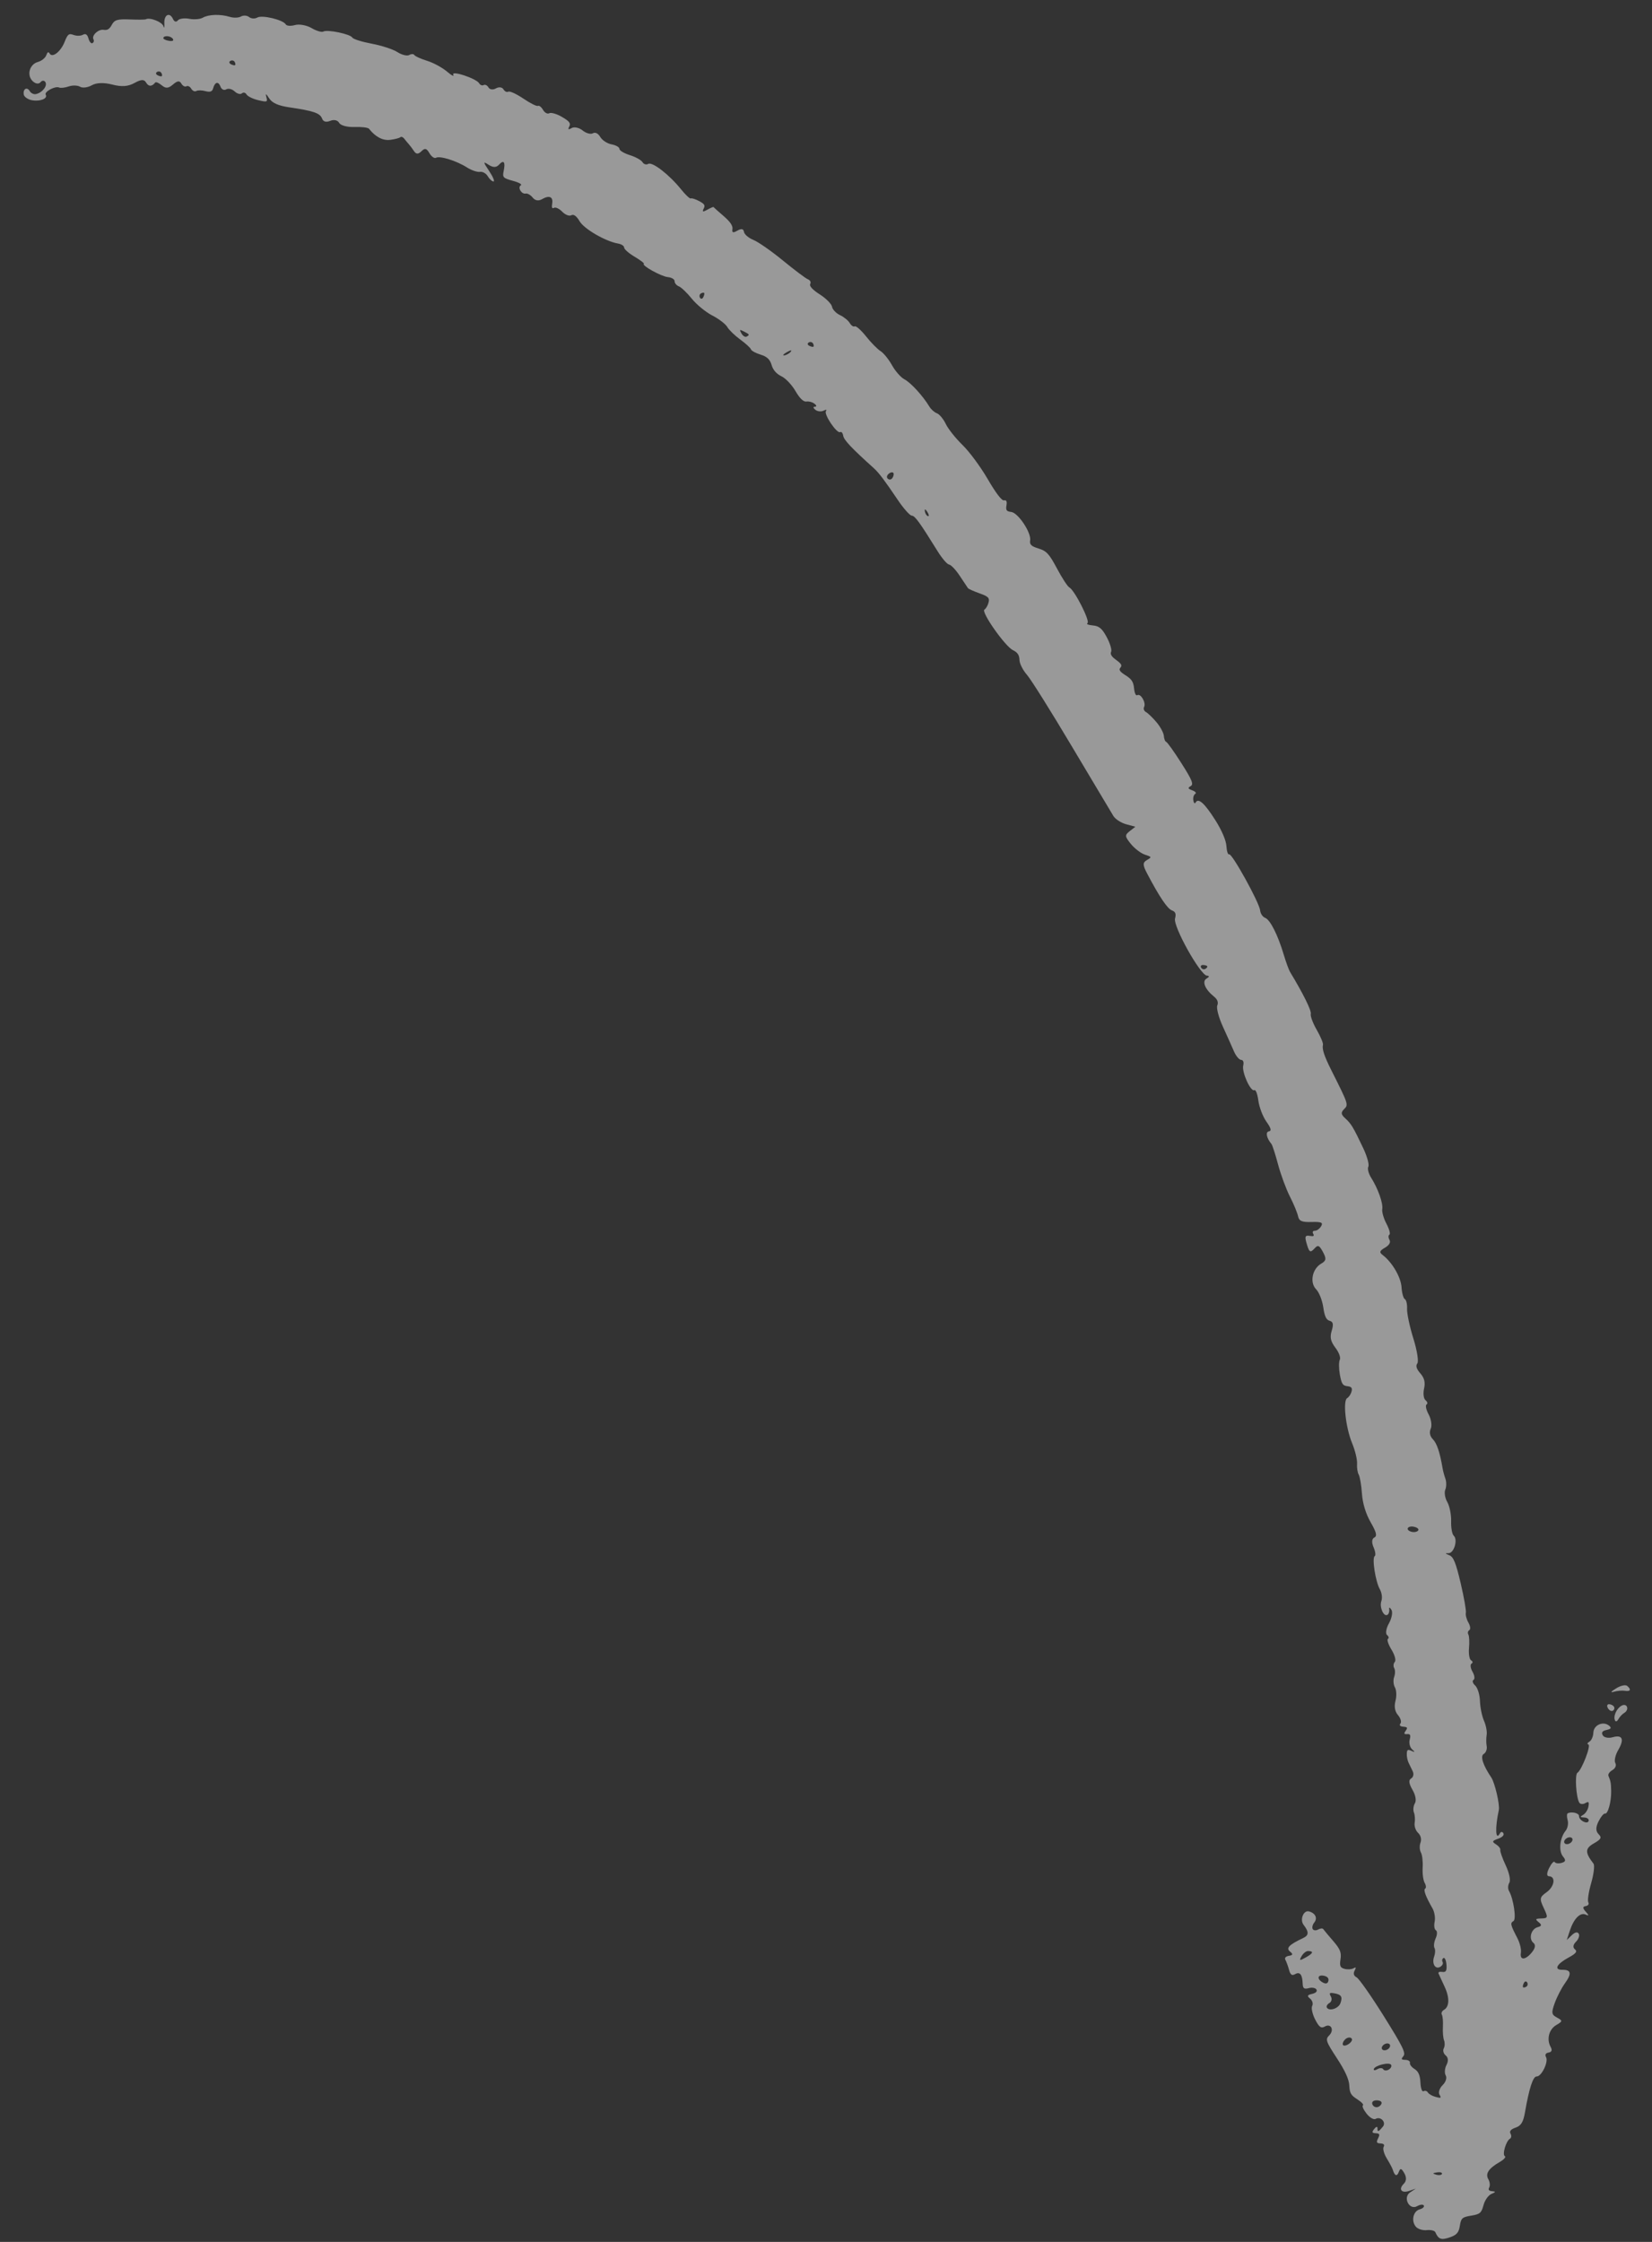 <?xml version="1.0" encoding="UTF-8"?> <svg xmlns="http://www.w3.org/2000/svg" width="56" height="76" viewBox="0 0 56 76" fill="none"><rect x="0" y="0" width="56" height="76" fill="#333333" stroke="none"/><path opacity="0.5" fill-rule="evenodd" clip-rule="evenodd" d="M39.204 24.484C39.074 24.33 38.913 24.174 38.847 24.139C38.78 24.103 38.752 24.025 38.783 23.966C38.857 23.829 38.67 23.5 38.556 23.565C38.504 23.596 38.46 23.505 38.443 23.335C38.422 23.116 38.359 23.02 38.155 22.893C37.96 22.77 37.916 22.706 37.98 22.633C38.045 22.56 38.011 22.498 37.837 22.373C37.681 22.262 37.627 22.174 37.665 22.097C37.696 22.035 37.631 21.814 37.52 21.606C37.362 21.308 37.261 21.222 37.045 21.202C36.894 21.189 36.812 21.154 36.863 21.125C36.964 21.066 36.43 20.011 36.249 19.914C36.188 19.881 36 19.592 35.83 19.272C35.568 18.779 35.474 18.676 35.206 18.595C34.96 18.52 34.896 18.459 34.92 18.319C34.964 18.059 34.513 17.382 34.278 17.355C34.12 17.337 34.09 17.296 34.117 17.135C34.141 16.994 34.116 16.945 34.032 16.962C33.957 16.977 33.755 16.712 33.48 16.238C33.241 15.827 32.857 15.307 32.626 15.084C32.396 14.86 32.141 14.54 32.061 14.373C31.981 14.205 31.845 14.042 31.76 14.01C31.675 13.979 31.559 13.876 31.503 13.782C31.288 13.424 30.869 12.966 30.66 12.86C30.541 12.799 30.351 12.585 30.239 12.384C30.127 12.182 29.951 11.966 29.849 11.902C29.746 11.838 29.524 11.613 29.357 11.402C29.189 11.191 29.016 11.038 28.973 11.063C28.93 11.088 28.855 11.037 28.805 10.951C28.755 10.865 28.605 10.743 28.472 10.681C28.34 10.619 28.219 10.491 28.204 10.398C28.189 10.305 28.003 10.117 27.792 9.982C27.551 9.829 27.428 9.696 27.464 9.63C27.499 9.565 27.467 9.501 27.383 9.466C27.306 9.435 26.927 9.149 26.54 8.832C26.153 8.514 25.703 8.2 25.54 8.134C25.377 8.069 25.232 7.945 25.219 7.86C25.202 7.754 25.132 7.741 24.997 7.818C24.851 7.903 24.808 7.891 24.828 7.769C24.847 7.655 24.756 7.52 24.528 7.323C24.348 7.168 24.195 7.031 24.187 7.019C24.179 7.007 24.084 7.049 23.974 7.111C23.83 7.193 23.796 7.184 23.85 7.08C23.912 6.961 23.887 6.917 23.698 6.816C23.574 6.75 23.447 6.71 23.416 6.727C23.386 6.745 23.237 6.606 23.086 6.417C22.685 5.92 22.113 5.476 21.974 5.556C21.908 5.594 21.821 5.568 21.78 5.498C21.739 5.427 21.546 5.32 21.351 5.259C21.155 5.198 20.997 5.103 20.998 5.047C21 4.991 20.88 4.922 20.732 4.894C20.584 4.867 20.411 4.753 20.347 4.642C20.276 4.521 20.177 4.472 20.096 4.519C20.022 4.561 19.867 4.518 19.75 4.423C19.634 4.329 19.468 4.291 19.382 4.34C19.266 4.405 19.244 4.393 19.297 4.29C19.355 4.179 19.305 4.113 19.05 3.964C18.874 3.861 18.681 3.804 18.62 3.839C18.559 3.874 18.464 3.823 18.408 3.725C18.352 3.628 18.274 3.567 18.235 3.589C18.196 3.612 17.975 3.501 17.742 3.343C17.51 3.186 17.28 3.08 17.231 3.108C17.182 3.136 17.107 3.1 17.065 3.027C17.023 2.953 16.91 2.94 16.812 2.996C16.714 3.053 16.602 3.039 16.559 2.965C16.517 2.892 16.443 2.856 16.395 2.884C16.346 2.911 16.278 2.885 16.243 2.824C16.147 2.659 15.279 2.372 15.366 2.534C15.406 2.609 15.308 2.559 15.149 2.424C14.99 2.289 14.686 2.125 14.474 2.06C14.262 1.994 14.069 1.907 14.045 1.865C14.021 1.824 13.943 1.824 13.872 1.865C13.8 1.906 13.621 1.862 13.473 1.767C13.325 1.671 12.932 1.543 12.6 1.481C12.268 1.419 11.972 1.326 11.942 1.273C11.872 1.153 11.097 0.992 10.96 1.07C10.905 1.101 10.724 1.048 10.56 0.951C10.395 0.855 10.144 0.809 10.002 0.849C9.859 0.89 9.717 0.88 9.687 0.827C9.597 0.671 8.885 0.5 8.722 0.595C8.639 0.642 8.514 0.635 8.444 0.578C8.374 0.521 8.251 0.513 8.17 0.559C8.089 0.606 7.919 0.612 7.791 0.572C7.473 0.474 7.072 0.486 6.874 0.6C6.784 0.652 6.577 0.669 6.415 0.637C6.252 0.606 6.078 0.63 6.029 0.691C5.974 0.759 5.909 0.741 5.864 0.644C5.751 0.4 5.558 0.496 5.571 0.79C5.577 0.934 5.562 0.978 5.539 0.888C5.502 0.746 5.075 0.578 4.944 0.654C4.919 0.668 4.674 0.67 4.399 0.659C3.984 0.642 3.88 0.673 3.791 0.84C3.715 0.984 3.637 1.033 3.516 1.012C3.335 0.98 3.094 1.207 3.17 1.337C3.195 1.381 3.179 1.437 3.135 1.462C3.091 1.488 3.03 1.417 2.999 1.305C2.962 1.169 2.9 1.127 2.812 1.178C2.739 1.22 2.597 1.223 2.496 1.185C2.334 1.125 2.296 1.154 2.19 1.42C2.058 1.752 1.775 1.973 1.683 1.815C1.642 1.743 1.609 1.761 1.567 1.877C1.534 1.966 1.408 2.066 1.288 2.099C0.996 2.179 0.896 2.557 1.113 2.756C1.212 2.846 1.316 2.858 1.374 2.786C1.428 2.72 1.501 2.72 1.54 2.786C1.614 2.916 1.428 3.148 1.215 3.19C1.143 3.205 1.051 3.16 1.011 3.092C0.919 2.932 0.774 3.011 0.805 3.203C0.818 3.284 0.942 3.371 1.082 3.397C1.358 3.449 1.626 3.342 1.55 3.21C1.492 3.11 1.874 2.905 2.005 2.967C2.056 2.991 2.202 2.974 2.33 2.93C2.458 2.886 2.631 2.89 2.715 2.941C2.799 2.991 2.977 2.968 3.111 2.891C3.265 2.802 3.517 2.793 3.802 2.866C4.122 2.949 4.339 2.934 4.557 2.814C4.787 2.687 4.886 2.684 4.953 2.8C5.035 2.941 5.15 2.94 5.262 2.798C5.286 2.768 5.385 2.81 5.483 2.892C5.619 3.005 5.708 2.999 5.863 2.865C6.013 2.736 6.086 2.727 6.147 2.833C6.193 2.912 6.27 2.953 6.318 2.925C6.366 2.897 6.441 2.934 6.483 3.007C6.525 3.08 6.602 3.115 6.654 3.085C6.706 3.055 6.846 3.057 6.966 3.09C7.12 3.131 7.195 3.105 7.223 3C7.282 2.776 7.403 2.745 7.474 2.936C7.511 3.034 7.593 3.073 7.67 3.029C7.742 2.987 7.871 3.019 7.956 3.1C8.041 3.18 8.15 3.21 8.199 3.165C8.249 3.121 8.319 3.137 8.357 3.201C8.394 3.266 8.572 3.353 8.752 3.396C9.058 3.468 9.076 3.461 9.028 3.287C8.992 3.157 9.02 3.171 9.122 3.33C9.224 3.491 9.431 3.584 9.811 3.639C10.626 3.759 10.848 3.834 10.917 4.017C10.958 4.127 11.052 4.154 11.194 4.097C11.323 4.045 11.444 4.072 11.498 4.166C11.549 4.255 11.77 4.314 12.018 4.305C12.255 4.296 12.477 4.324 12.51 4.366C12.724 4.64 12.978 4.773 13.226 4.741C13.383 4.721 13.537 4.681 13.569 4.652C13.601 4.623 13.662 4.646 13.704 4.702C13.747 4.759 13.814 4.839 13.853 4.882C13.892 4.924 13.972 5.03 14.03 5.117C14.106 5.233 14.176 5.236 14.285 5.128C14.404 5.011 14.459 5.024 14.557 5.193C14.625 5.31 14.725 5.38 14.78 5.348C14.909 5.274 15.482 5.453 15.831 5.677C15.981 5.773 16.178 5.84 16.269 5.826C16.36 5.812 16.48 5.879 16.535 5.975C16.59 6.07 16.677 6.15 16.728 6.152C16.778 6.153 16.713 5.995 16.583 5.8C16.372 5.484 16.37 5.461 16.565 5.587C16.715 5.684 16.824 5.683 16.915 5.583C17.077 5.405 17.139 5.491 17.073 5.8C17.028 6.012 17.055 6.04 17.386 6.13C17.586 6.183 17.707 6.251 17.657 6.281C17.536 6.35 17.676 6.591 17.82 6.562C17.881 6.549 17.988 6.611 18.058 6.699C18.138 6.799 18.253 6.82 18.367 6.755C18.619 6.609 18.758 6.668 18.718 6.903C18.695 7.035 18.717 7.083 18.781 7.046C18.835 7.015 18.961 7.075 19.061 7.179C19.162 7.283 19.299 7.336 19.367 7.297C19.445 7.252 19.546 7.325 19.646 7.498C19.798 7.761 20.525 8.183 20.954 8.257C21.067 8.277 21.158 8.337 21.157 8.391C21.155 8.445 21.315 8.586 21.512 8.703C21.709 8.82 21.851 8.928 21.826 8.942C21.735 8.995 22.416 9.373 22.64 9.394C22.767 9.406 22.87 9.468 22.868 9.532C22.866 9.597 22.931 9.675 23.012 9.707C23.093 9.738 23.291 9.927 23.451 10.126C23.611 10.325 23.924 10.581 24.145 10.695C24.367 10.809 24.595 10.984 24.653 11.084C24.71 11.183 24.908 11.375 25.093 11.51C25.277 11.644 25.441 11.794 25.456 11.843C25.471 11.892 25.618 11.972 25.783 12.022C25.999 12.088 26.102 12.185 26.156 12.373C26.203 12.54 26.323 12.677 26.487 12.754C26.628 12.82 26.843 13.046 26.964 13.255C27.107 13.503 27.237 13.628 27.337 13.612C27.421 13.599 27.546 13.634 27.615 13.69C27.685 13.746 27.688 13.79 27.623 13.787C27.557 13.786 27.564 13.83 27.638 13.891C27.71 13.95 27.837 13.963 27.919 13.921C28 13.879 28.037 13.885 27.999 13.935C27.918 14.042 28.371 14.712 28.481 14.648C28.523 14.624 28.569 14.681 28.584 14.774C28.607 14.917 28.872 15.198 29.624 15.874C29.788 16.022 29.995 16.295 30.423 16.932C30.623 17.23 30.84 17.476 30.904 17.479C31.015 17.484 31.167 17.693 31.787 18.692C31.935 18.931 32.108 19.131 32.172 19.138C32.236 19.145 32.399 19.316 32.533 19.519C32.667 19.722 32.793 19.911 32.812 19.938C32.832 19.965 33.008 20.044 33.204 20.114C33.502 20.219 33.552 20.27 33.51 20.427C33.483 20.529 33.42 20.637 33.371 20.665C33.245 20.738 34.071 21.913 34.338 22.041C34.492 22.115 34.552 22.204 34.558 22.368C34.562 22.498 34.672 22.715 34.815 22.88C34.952 23.037 35.639 24.133 36.342 25.316C37.045 26.498 37.675 27.554 37.742 27.662C37.809 27.77 38.004 27.896 38.175 27.942L38.487 28.026L38.295 28.176C38.124 28.31 38.129 28.357 38.335 28.61C38.462 28.766 38.677 28.929 38.812 28.973C39.044 29.048 39.047 29.058 38.879 29.155C38.734 29.239 38.734 29.322 38.878 29.598C39.296 30.394 39.571 30.805 39.725 30.862C39.847 30.907 39.874 30.978 39.832 31.137C39.761 31.403 40.69 33.065 40.915 33.076C41.004 33.08 40.998 33.115 40.9 33.173C40.736 33.27 40.85 33.543 41.16 33.791C41.27 33.88 41.307 33.983 41.264 34.085C41.227 34.171 41.312 34.493 41.453 34.801C41.593 35.108 41.763 35.487 41.83 35.643C41.897 35.798 42.005 35.927 42.07 35.929C42.143 35.932 42.171 36.005 42.143 36.124C42.09 36.347 42.398 37.025 42.52 36.955C42.566 36.928 42.627 37.088 42.656 37.31C42.685 37.532 42.807 37.852 42.928 38.022C43.087 38.246 43.11 38.337 43.012 38.353C42.891 38.372 42.935 38.585 43.101 38.782C43.132 38.819 43.233 39.132 43.325 39.478C43.418 39.823 43.597 40.311 43.725 40.561C43.853 40.812 43.977 41.111 44.001 41.227C44.036 41.394 44.131 41.435 44.461 41.425C44.796 41.416 44.858 41.444 44.784 41.569C44.733 41.655 44.638 41.724 44.572 41.722C44.507 41.72 44.481 41.765 44.514 41.822C44.559 41.901 44.53 41.919 44.395 41.896C44.252 41.871 44.228 41.913 44.277 42.097C44.374 42.456 44.41 42.486 44.56 42.322C44.677 42.193 44.722 42.212 44.846 42.443C44.968 42.668 44.958 42.738 44.788 42.836C44.483 43.012 44.39 43.474 44.613 43.705C44.715 43.809 44.822 44.078 44.856 44.313C44.901 44.625 44.957 44.744 45.074 44.775C45.192 44.807 45.209 44.893 45.143 45.111C45.075 45.333 45.105 45.471 45.267 45.687C45.391 45.851 45.454 46.023 45.416 46.097C45.381 46.166 45.382 46.391 45.419 46.597C45.476 46.912 45.516 46.974 45.672 46.991C45.813 47.007 45.847 47.051 45.815 47.174C45.791 47.264 45.724 47.364 45.666 47.397C45.516 47.484 45.617 48.4 45.835 48.926C45.937 49.172 46.012 49.483 46.002 49.617C45.992 49.751 46.017 49.918 46.058 49.989C46.099 50.06 46.148 50.351 46.168 50.636C46.191 50.965 46.298 51.318 46.463 51.604C46.661 51.95 46.69 52.071 46.585 52.123C46.501 52.165 46.492 52.291 46.561 52.45C46.623 52.593 46.641 52.729 46.601 52.752C46.501 52.809 46.627 53.62 46.775 53.877C46.841 53.991 46.865 54.169 46.827 54.271C46.752 54.474 46.901 54.818 47.031 54.743C47.075 54.717 47.103 54.635 47.092 54.56C47.08 54.476 47.109 54.48 47.166 54.57C47.218 54.65 47.181 54.855 47.085 55.027C46.988 55.198 46.958 55.377 47.018 55.426C47.077 55.474 47.091 55.533 47.049 55.557C47.007 55.582 47.061 55.746 47.169 55.922C47.28 56.102 47.329 56.285 47.281 56.339C47.234 56.392 47.225 56.487 47.262 56.55C47.298 56.613 47.297 56.748 47.259 56.851C47.221 56.953 47.234 57.112 47.286 57.203C47.339 57.294 47.347 57.501 47.304 57.661C47.254 57.849 47.284 58.02 47.388 58.14C47.476 58.242 47.515 58.37 47.474 58.423C47.425 58.487 47.456 58.524 47.569 58.535C47.712 58.547 47.724 58.569 47.65 58.674C47.582 58.769 47.593 58.795 47.7 58.786C47.807 58.777 47.827 58.821 47.786 58.976C47.756 59.087 47.793 59.234 47.868 59.302C47.973 59.397 47.969 59.41 47.85 59.355C47.72 59.296 47.694 59.311 47.688 59.449C47.683 59.54 47.71 59.676 47.747 59.752C47.785 59.827 47.849 59.962 47.891 60.051C47.933 60.141 47.908 60.248 47.835 60.29C47.743 60.343 47.757 60.459 47.879 60.671C47.986 60.856 48.019 61.038 47.962 61.133C47.911 61.219 47.896 61.358 47.929 61.441C47.962 61.524 47.974 61.683 47.955 61.795C47.936 61.906 47.989 62.059 48.072 62.135C48.16 62.217 48.194 62.351 48.153 62.462C48.114 62.566 48.12 62.716 48.165 62.796C48.211 62.875 48.238 63.105 48.226 63.306C48.214 63.508 48.244 63.742 48.293 63.827C48.342 63.913 48.35 64.001 48.312 64.022C48.243 64.062 48.327 64.29 48.56 64.695C48.627 64.813 48.66 65.016 48.632 65.147C48.604 65.278 48.623 65.407 48.674 65.435C48.725 65.463 48.722 65.586 48.667 65.708C48.612 65.831 48.594 65.977 48.626 66.034C48.659 66.09 48.654 66.22 48.617 66.322C48.528 66.562 48.651 66.774 48.821 66.676C48.894 66.634 48.93 66.56 48.902 66.511C48.874 66.463 48.887 66.402 48.931 66.377C48.975 66.351 49.021 66.453 49.033 66.603C49.05 66.805 49.014 66.868 48.892 66.847C48.801 66.832 48.743 66.856 48.763 66.901C48.782 66.947 48.873 67.142 48.964 67.336C49.144 67.718 49.137 68.026 48.945 68.136C48.878 68.175 48.847 68.248 48.877 68.298C48.906 68.349 48.922 68.533 48.912 68.708C48.902 68.883 48.92 69.091 48.952 69.17C48.983 69.249 48.978 69.371 48.94 69.442C48.903 69.512 48.933 69.62 49.008 69.68C49.093 69.749 49.103 69.87 49.034 70.001C48.973 70.116 48.961 70.275 49.007 70.356C49.055 70.438 49.009 70.582 48.904 70.684C48.8 70.785 48.751 70.929 48.794 71.004C48.865 71.126 48.851 71.135 48.665 71.085C48.55 71.054 48.432 70.986 48.402 70.934C48.372 70.882 48.306 70.863 48.257 70.891C48.205 70.921 48.159 70.795 48.15 70.599C48.138 70.35 48.082 70.221 47.951 70.139C47.85 70.077 47.78 69.983 47.794 69.93C47.807 69.878 47.741 69.832 47.646 69.829C47.496 69.825 47.487 69.807 47.575 69.699C47.659 69.595 47.551 69.375 46.905 68.341C46.481 67.663 46.068 67.073 45.987 67.032C45.892 66.983 45.867 66.903 45.917 66.809C45.978 66.691 45.97 66.675 45.877 66.727C45.812 66.763 45.678 66.771 45.578 66.744C45.43 66.704 45.405 66.645 45.441 66.416C45.477 66.192 45.428 66.071 45.193 65.799C45.032 65.614 44.881 65.433 44.858 65.398C44.835 65.363 44.757 65.368 44.684 65.41C44.611 65.452 44.528 65.445 44.499 65.395C44.47 65.345 44.493 65.247 44.549 65.177C44.671 65.026 44.592 64.855 44.372 64.796C44.188 64.746 44.055 65.076 44.189 65.251C44.375 65.493 44.371 65.606 44.175 65.699C43.694 65.927 43.585 66.04 43.73 66.158C43.838 66.245 43.829 66.28 43.692 66.302C43.585 66.319 43.536 66.374 43.573 66.438C43.606 66.498 43.662 66.65 43.696 66.776C43.741 66.945 43.795 66.984 43.9 66.924C44.062 66.83 44.148 66.935 44.158 67.241C44.164 67.408 44.207 67.44 44.366 67.397C44.476 67.367 44.593 67.388 44.625 67.445C44.661 67.507 44.603 67.565 44.477 67.593C44.313 67.629 44.299 67.663 44.41 67.753C44.488 67.816 44.52 67.927 44.481 67.999C44.443 68.071 44.488 68.278 44.581 68.46C44.716 68.72 44.784 68.771 44.907 68.7C45.12 68.577 45.24 68.819 45.056 69.001C44.922 69.133 44.947 69.205 45.316 69.769C45.593 70.192 45.729 70.489 45.739 70.696C45.751 70.956 45.792 71.027 46.011 71.167C46.153 71.258 46.238 71.35 46.201 71.371C46.164 71.393 46.22 71.519 46.325 71.653C46.431 71.787 46.568 71.867 46.63 71.831C46.798 71.733 46.999 71.942 46.879 72.09C46.732 72.271 46.69 72.285 46.694 72.148C46.696 72.079 46.651 72.088 46.586 72.169C46.496 72.28 46.505 72.309 46.635 72.316C46.767 72.323 46.782 72.354 46.715 72.489C46.648 72.625 46.662 72.655 46.798 72.662C46.909 72.667 46.943 72.707 46.902 72.783C46.868 72.846 46.918 73.023 47.013 73.176C47.107 73.33 47.198 73.501 47.214 73.556C47.277 73.765 47.356 73.793 47.417 73.628C47.468 73.491 47.505 73.5 47.604 73.672C47.683 73.809 47.677 73.939 47.588 74.026C47.396 74.217 47.506 74.362 47.773 74.27L47.993 74.194L47.802 74.32C47.542 74.492 47.774 74.942 48.042 74.787C48.139 74.731 48.239 74.722 48.265 74.766C48.29 74.81 48.228 74.869 48.127 74.896C47.903 74.957 47.829 75.291 47.996 75.486C48.063 75.564 48.229 75.616 48.365 75.601C48.501 75.586 48.631 75.617 48.654 75.67C48.761 75.911 48.853 75.945 49.136 75.849C49.378 75.768 49.45 75.686 49.486 75.456C49.527 75.195 49.566 75.159 49.87 75.11C50.17 75.061 50.217 75.02 50.289 74.752C50.333 74.585 50.455 74.414 50.561 74.372C50.704 74.314 50.71 74.291 50.586 74.282C50.47 74.273 50.439 74.234 50.482 74.153C50.517 74.088 50.503 73.963 50.451 73.874C50.344 73.687 50.462 73.508 50.837 73.292C50.981 73.209 51.06 73.119 51.012 73.094C50.915 73.041 51.051 72.579 51.187 72.5C51.234 72.473 51.242 72.396 51.204 72.33C51.158 72.249 51.215 72.181 51.377 72.126C51.562 72.061 51.636 71.94 51.694 71.607C51.836 70.789 51.966 70.388 52.089 70.392C52.256 70.397 52.499 69.893 52.407 69.734C52.362 69.657 52.397 69.596 52.495 69.581C52.602 69.564 52.625 69.5 52.564 69.39C52.419 69.127 52.507 68.791 52.761 68.645C52.973 68.522 52.974 68.499 52.781 68.396C52.593 68.296 52.583 68.236 52.702 67.905C52.776 67.698 52.932 67.395 53.048 67.234C53.286 66.903 53.261 66.772 52.961 66.776C52.667 66.779 52.764 66.583 53.162 66.366C53.426 66.223 53.478 66.156 53.386 66.081C53.31 66.019 53.324 65.923 53.423 65.825C53.511 65.738 53.553 65.616 53.517 65.553C53.474 65.48 53.391 65.497 53.281 65.602L53.111 65.766L53.212 65.458C53.349 65.039 53.566 64.818 53.755 64.905C53.867 64.957 53.868 64.931 53.756 64.808C53.646 64.687 53.645 64.633 53.753 64.616C53.835 64.603 53.875 64.546 53.841 64.488C53.808 64.43 53.852 64.135 53.939 63.833C54.026 63.53 54.061 63.236 54.017 63.178C53.725 62.798 53.727 62.664 54.028 62.491C54.28 62.345 54.306 62.295 54.186 62.174C54.09 62.076 54.09 61.939 54.188 61.744C54.267 61.587 54.366 61.468 54.408 61.479C54.505 61.505 54.623 61.073 54.616 60.716C54.611 60.447 54.6 60.383 54.523 60.201C54.501 60.149 54.562 60.06 54.659 60.005C54.759 59.947 54.801 59.844 54.756 59.766C54.713 59.691 54.757 59.493 54.854 59.327C55.07 58.957 55 58.797 54.663 58.893C54.525 58.932 54.375 58.903 54.332 58.828C54.276 58.731 54.314 58.677 54.461 58.645C54.616 58.611 54.637 58.574 54.544 58.499C54.342 58.334 54.02 58.478 54.012 58.738C54.008 58.864 53.948 59.001 53.879 59.041C53.809 59.081 53.794 59.124 53.843 59.138C53.943 59.165 53.617 60.008 53.472 60.097C53.379 60.154 53.425 60.919 53.534 61.107C53.566 61.163 53.657 61.172 53.736 61.127C53.853 61.059 53.873 61.08 53.846 61.24C53.828 61.348 53.748 61.474 53.67 61.52C53.548 61.592 53.553 61.606 53.705 61.612C53.802 61.616 53.869 61.668 53.853 61.727C53.817 61.861 53.523 61.714 53.527 61.564C53.53 61.463 53.271 61.401 53.142 61.472C53.11 61.489 53.11 61.594 53.141 61.706C53.172 61.817 53.14 61.979 53.07 62.065C52.874 62.308 52.829 62.745 52.981 62.932C53.088 63.062 53.077 63.112 52.933 63.152C52.831 63.18 52.726 63.167 52.701 63.123C52.675 63.079 52.592 63.168 52.515 63.321C52.428 63.493 52.425 63.601 52.506 63.604C52.745 63.611 52.697 63.952 52.429 64.144C52.19 64.314 52.181 64.364 52.33 64.68C52.482 65.001 52.476 65.028 52.253 65.035C52.045 65.041 52.032 65.059 52.159 65.162C52.271 65.253 52.263 65.293 52.124 65.331C51.9 65.392 51.81 65.725 51.98 65.863C52.062 65.93 52.044 66.041 51.93 66.182C51.709 66.454 51.511 66.461 51.556 66.195C51.574 66.087 51.522 65.87 51.441 65.712C51.2 65.248 51.187 65.192 51.303 65.125C51.409 65.064 51.306 64.369 51.151 64.1C51.11 64.029 51.115 63.905 51.163 63.825C51.213 63.741 51.162 63.494 51.042 63.238C50.928 62.995 50.845 62.758 50.857 62.711C50.87 62.665 50.803 62.58 50.711 62.522C50.568 62.433 50.579 62.404 50.782 62.333C50.927 62.283 50.998 62.209 50.962 62.146C50.929 62.089 50.877 62.089 50.846 62.147C50.696 62.427 50.674 61.976 50.807 61.361C50.846 61.18 50.674 60.438 50.551 60.255C50.269 59.837 50.171 59.531 50.296 59.459C50.37 59.416 50.415 59.297 50.396 59.195C50.377 59.092 50.377 58.92 50.395 58.812C50.414 58.704 50.373 58.489 50.305 58.334C50.236 58.179 50.175 57.878 50.168 57.665C50.162 57.452 50.089 57.215 50.006 57.139C49.922 57.063 49.898 56.978 49.95 56.947C50.002 56.918 49.986 56.794 49.916 56.672C49.846 56.551 49.831 56.427 49.882 56.397C49.933 56.368 49.928 56.318 49.869 56.286C49.811 56.255 49.778 56.066 49.797 55.868C49.815 55.669 49.805 55.463 49.775 55.41C49.744 55.356 49.758 55.29 49.807 55.262C49.855 55.234 49.842 55.12 49.778 55.008C49.713 54.896 49.674 54.746 49.69 54.675C49.707 54.604 49.627 54.151 49.514 53.668C49.35 52.972 49.27 52.775 49.126 52.72C48.981 52.664 48.977 52.65 49.102 52.653C49.289 52.657 49.426 52.191 49.278 52.058C49.224 52.01 49.184 51.789 49.191 51.567C49.197 51.345 49.138 51.053 49.06 50.918C48.983 50.783 48.952 50.595 48.993 50.499C49.033 50.404 49.035 50.238 48.997 50.13C48.959 50.023 48.915 49.862 48.901 49.774C48.809 49.23 48.708 48.928 48.57 48.788C48.472 48.688 48.445 48.557 48.499 48.434C48.547 48.326 48.515 48.11 48.429 47.95C48.343 47.791 48.311 47.639 48.357 47.612C48.403 47.585 48.388 47.52 48.323 47.468C48.258 47.415 48.236 47.238 48.273 47.075C48.321 46.862 48.285 46.715 48.146 46.556C48.016 46.409 47.983 46.297 48.045 46.22C48.096 46.156 48.036 45.775 47.91 45.373C47.785 44.971 47.689 44.517 47.697 44.365C47.705 44.213 47.671 44.066 47.621 44.04C47.572 44.013 47.522 43.834 47.51 43.641C47.489 43.297 47.195 42.793 46.872 42.546C46.748 42.452 46.763 42.403 46.948 42.296C47.093 42.212 47.149 42.115 47.101 42.031C47.059 41.958 47.057 41.879 47.098 41.855C47.139 41.832 47.094 41.666 46.999 41.486C46.904 41.307 46.84 41.083 46.856 40.988C46.889 40.792 46.712 40.293 46.479 39.924C46.391 39.785 46.348 39.617 46.384 39.55C46.42 39.483 46.344 39.204 46.215 38.931C45.872 38.208 45.804 38.094 45.6 37.91C45.456 37.779 45.448 37.713 45.564 37.598C45.715 37.448 45.713 37.441 45.127 36.275C44.89 35.803 44.809 35.557 44.846 35.419C44.86 35.365 44.765 35.138 44.635 34.912C44.505 34.687 44.414 34.443 44.433 34.371C44.462 34.262 44.174 33.681 43.733 32.953C43.69 32.882 43.593 32.619 43.519 32.37C43.319 31.698 43.059 31.181 42.887 31.115C42.802 31.083 42.727 30.971 42.716 30.861C42.69 30.598 41.756 28.909 41.665 28.961C41.626 28.984 41.585 28.86 41.574 28.686C41.562 28.49 41.42 28.156 41.202 27.81C40.837 27.232 40.62 27.036 40.53 27.204C40.502 27.257 40.467 27.226 40.452 27.133C40.437 27.041 40.465 26.943 40.514 26.914C40.566 26.884 40.525 26.833 40.418 26.793C40.266 26.737 40.256 26.71 40.362 26.649C40.469 26.587 40.413 26.448 40.046 25.87C39.8 25.483 39.569 25.159 39.532 25.149C39.496 25.139 39.46 25.049 39.453 24.948C39.446 24.847 39.334 24.638 39.204 24.484ZM55.159 57.152C55.102 57.104 54.933 57.141 54.783 57.236C54.599 57.351 54.576 57.388 54.711 57.349C54.822 57.316 54.987 57.302 55.078 57.317C55.27 57.348 55.306 57.277 55.159 57.152ZM40.858 32.846C40.81 32.873 40.746 32.854 40.716 32.803C40.686 32.751 40.716 32.711 40.782 32.713C40.847 32.715 40.911 32.734 40.924 32.756C40.936 32.777 40.907 32.818 40.858 32.846ZM54.962 57.826C54.789 57.926 54.675 58.2 54.751 58.332C54.775 58.374 54.826 58.348 54.864 58.275C54.903 58.202 54.99 58.109 55.058 58.068C55.247 57.954 55.152 57.716 54.962 57.826ZM31.455 17.496C31.409 17.483 31.362 17.409 31.351 17.331C31.338 17.244 31.371 17.253 31.434 17.353C31.492 17.444 31.501 17.508 31.455 17.496ZM54.545 57.772C54.479 57.77 54.461 57.83 54.505 57.906C54.548 57.982 54.624 58.021 54.672 57.993C54.721 57.965 54.739 57.905 54.712 57.859C54.686 57.813 54.611 57.774 54.545 57.772ZM30.209 16.244C30.163 16.27 30.103 16.252 30.075 16.203C30.047 16.154 30.086 16.079 30.161 16.035C30.237 15.992 30.297 16.01 30.295 16.076C30.293 16.142 30.255 16.217 30.209 16.244ZM27.572 11.754C27.551 11.767 27.486 11.751 27.428 11.72C27.37 11.688 27.364 11.638 27.416 11.609C27.467 11.579 27.532 11.595 27.56 11.643C27.588 11.692 27.593 11.742 27.572 11.754ZM26.589 12.046C26.514 12.057 26.552 12.008 26.673 11.938C26.794 11.868 26.855 11.86 26.809 11.919C26.762 11.979 26.663 12.036 26.589 12.046ZM25.311 11.41C25.262 11.438 25.183 11.39 25.135 11.305C25.059 11.172 25.07 11.162 25.209 11.233C25.413 11.338 25.418 11.348 25.311 11.41ZM47.85 51.928C47.624 51.867 47.71 51.707 47.941 51.759C48.051 51.784 48.109 51.841 48.071 51.886C48.033 51.932 47.934 51.95 47.85 51.928ZM23.838 10.079C23.807 10.137 23.757 10.143 23.727 10.091C23.698 10.04 23.713 9.975 23.761 9.947C23.81 9.919 23.86 9.913 23.872 9.935C23.884 9.956 23.869 10.021 23.838 10.079ZM53.215 62.488C53.143 62.53 53.06 62.525 53.032 62.476C53.004 62.428 53.041 62.353 53.113 62.312C53.186 62.27 53.269 62.275 53.297 62.324C53.325 62.372 53.288 62.446 53.215 62.488ZM51.736 67.35C51.687 67.379 51.637 67.384 51.625 67.362C51.613 67.341 51.628 67.276 51.659 67.218C51.69 67.16 51.74 67.155 51.77 67.206C51.799 67.257 51.784 67.323 51.736 67.35ZM47.032 69.477C46.959 69.519 46.877 69.513 46.849 69.465C46.821 69.416 46.857 69.342 46.93 69.3C47.002 69.258 47.085 69.263 47.113 69.312C47.141 69.361 47.105 69.435 47.032 69.477ZM7.967 2.209C7.945 2.222 7.881 2.206 7.823 2.175C7.765 2.143 7.759 2.093 7.81 2.064C7.862 2.034 7.927 2.05 7.955 2.098C7.983 2.147 7.988 2.197 7.967 2.209ZM47.074 70.16C47.001 70.202 46.919 70.196 46.891 70.148C46.863 70.099 46.774 70.097 46.693 70.144C46.612 70.191 46.556 70.19 46.569 70.142C46.602 70.017 47.097 69.894 47.156 69.997C47.184 70.045 47.147 70.118 47.074 70.16ZM44.844 67.208C44.632 67.094 44.658 66.929 44.88 66.978C44.998 67.003 45.052 67.067 45.03 67.154C45.008 67.244 44.944 67.262 44.844 67.208ZM45.437 67.91C45.371 68.09 45.056 68.191 44.978 68.056C44.953 68.013 44.992 67.943 45.065 67.901C45.138 67.859 45.16 67.76 45.114 67.681C45.047 67.564 45.067 67.544 45.227 67.572C45.47 67.614 45.518 67.691 45.437 67.91ZM48.688 73.722C48.551 73.684 48.556 73.668 48.709 73.644C48.815 73.627 48.892 73.648 48.881 73.691C48.869 73.734 48.783 73.748 48.688 73.722ZM44.262 66.358C44.053 66.475 44.033 66.469 44.121 66.315C44.177 66.216 44.277 66.137 44.342 66.139C44.542 66.145 44.517 66.214 44.262 66.358ZM45.693 69.307C45.594 69.364 45.514 69.357 45.515 69.291C45.517 69.226 45.576 69.139 45.646 69.098C45.716 69.058 45.796 69.065 45.824 69.114C45.852 69.162 45.793 69.249 45.693 69.307ZM46.74 71.413C46.668 71.455 46.575 71.431 46.533 71.36C46.488 71.281 46.522 71.22 46.62 71.204C46.709 71.191 46.802 71.215 46.827 71.258C46.852 71.301 46.813 71.371 46.74 71.413ZM5.718 1.383C5.609 1.364 5.527 1.32 5.537 1.285C5.562 1.189 5.801 1.217 5.863 1.323C5.897 1.382 5.842 1.405 5.718 1.383ZM5.481 2.583C5.46 2.596 5.395 2.58 5.337 2.549C5.279 2.517 5.274 2.467 5.325 2.438C5.376 2.408 5.441 2.424 5.469 2.472C5.497 2.521 5.503 2.571 5.481 2.583Z" fill="white"></path></svg> 